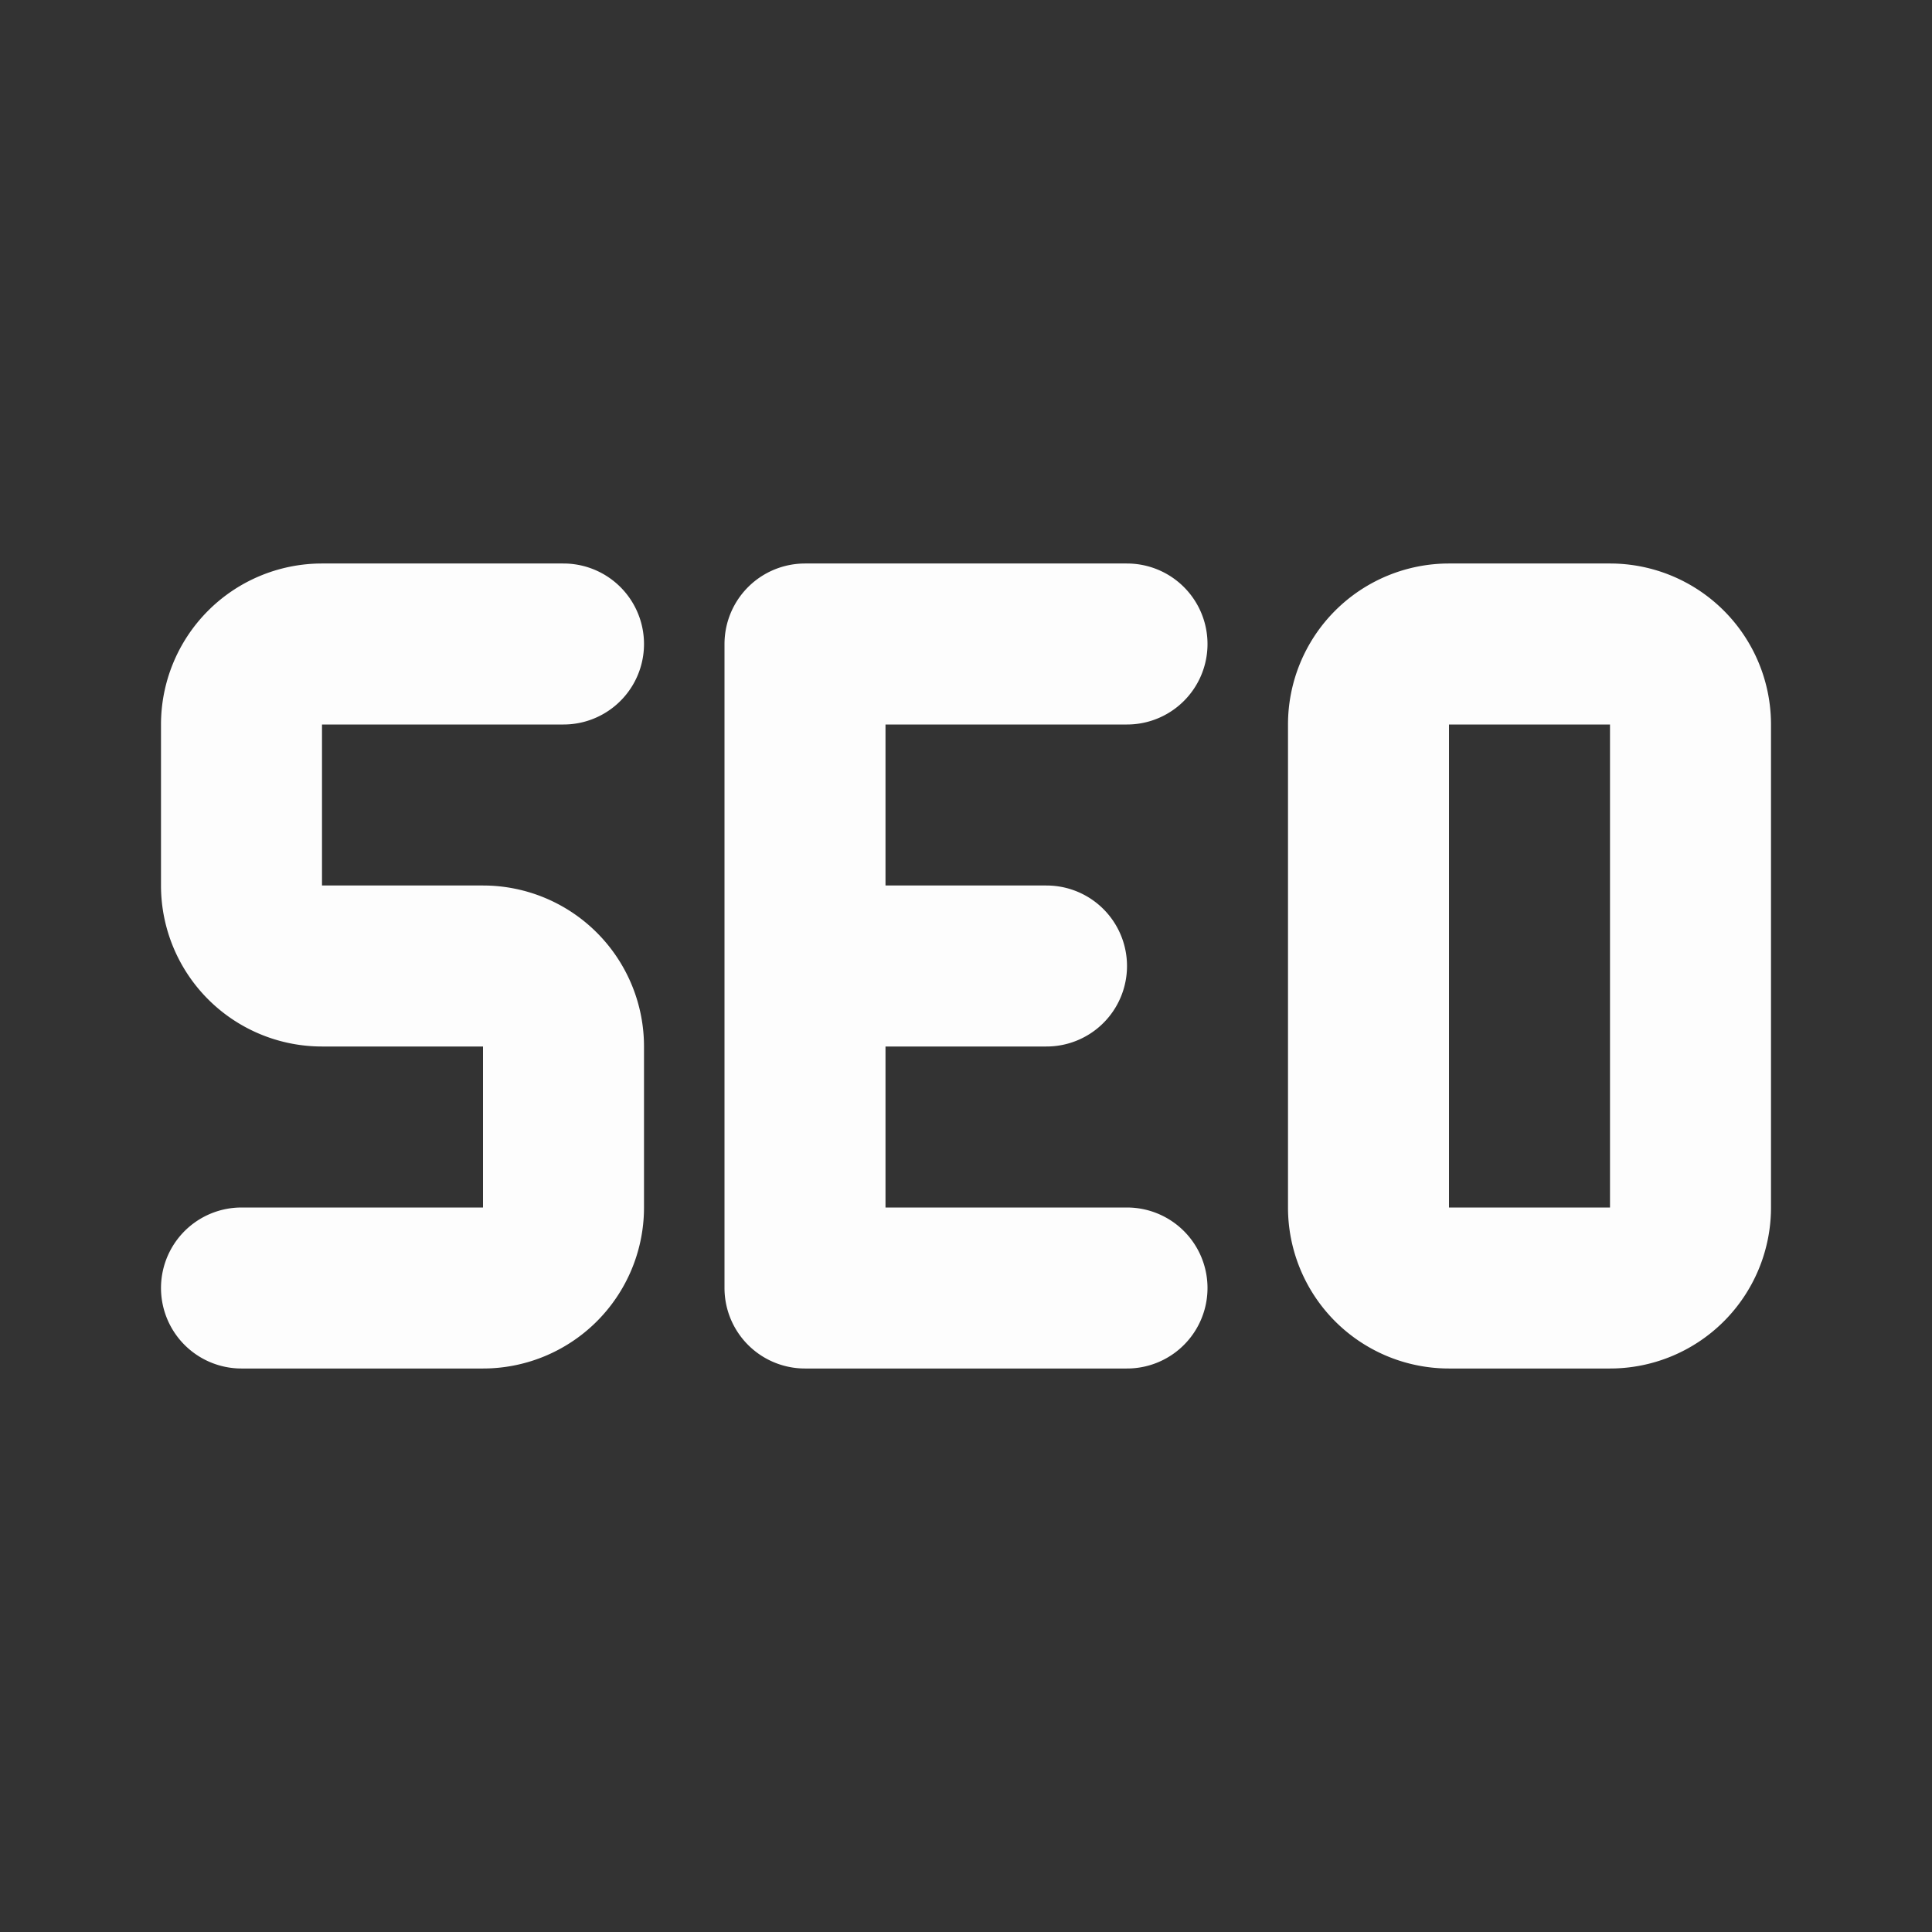<svg xmlns="http://www.w3.org/2000/svg" width="24" height="24" fill="none" stroke="#fdfdfd" stroke-width="2" stroke-linecap="round" stroke-linejoin="round" class="icon icon-tabler icons-tabler-outline icon-tabler-seo"><rect width="100%" height="100%" fill="#333333" stroke="none"/><path d="M0 0h24v24H0z" stroke="none"/><path d="M7 8H4a1 1 0 00-1 1v2a1 1 0 001 1h2a1 1 0 011 1v2a1 1 0 01-1 1H3m11 0h-4V8h4m-3 4h2m4-3a1 1 0 011-1h2a1 1 0 011 1v6a1 1 0 01-1 1h-2a1 1 0 01-1-1z"/></svg>